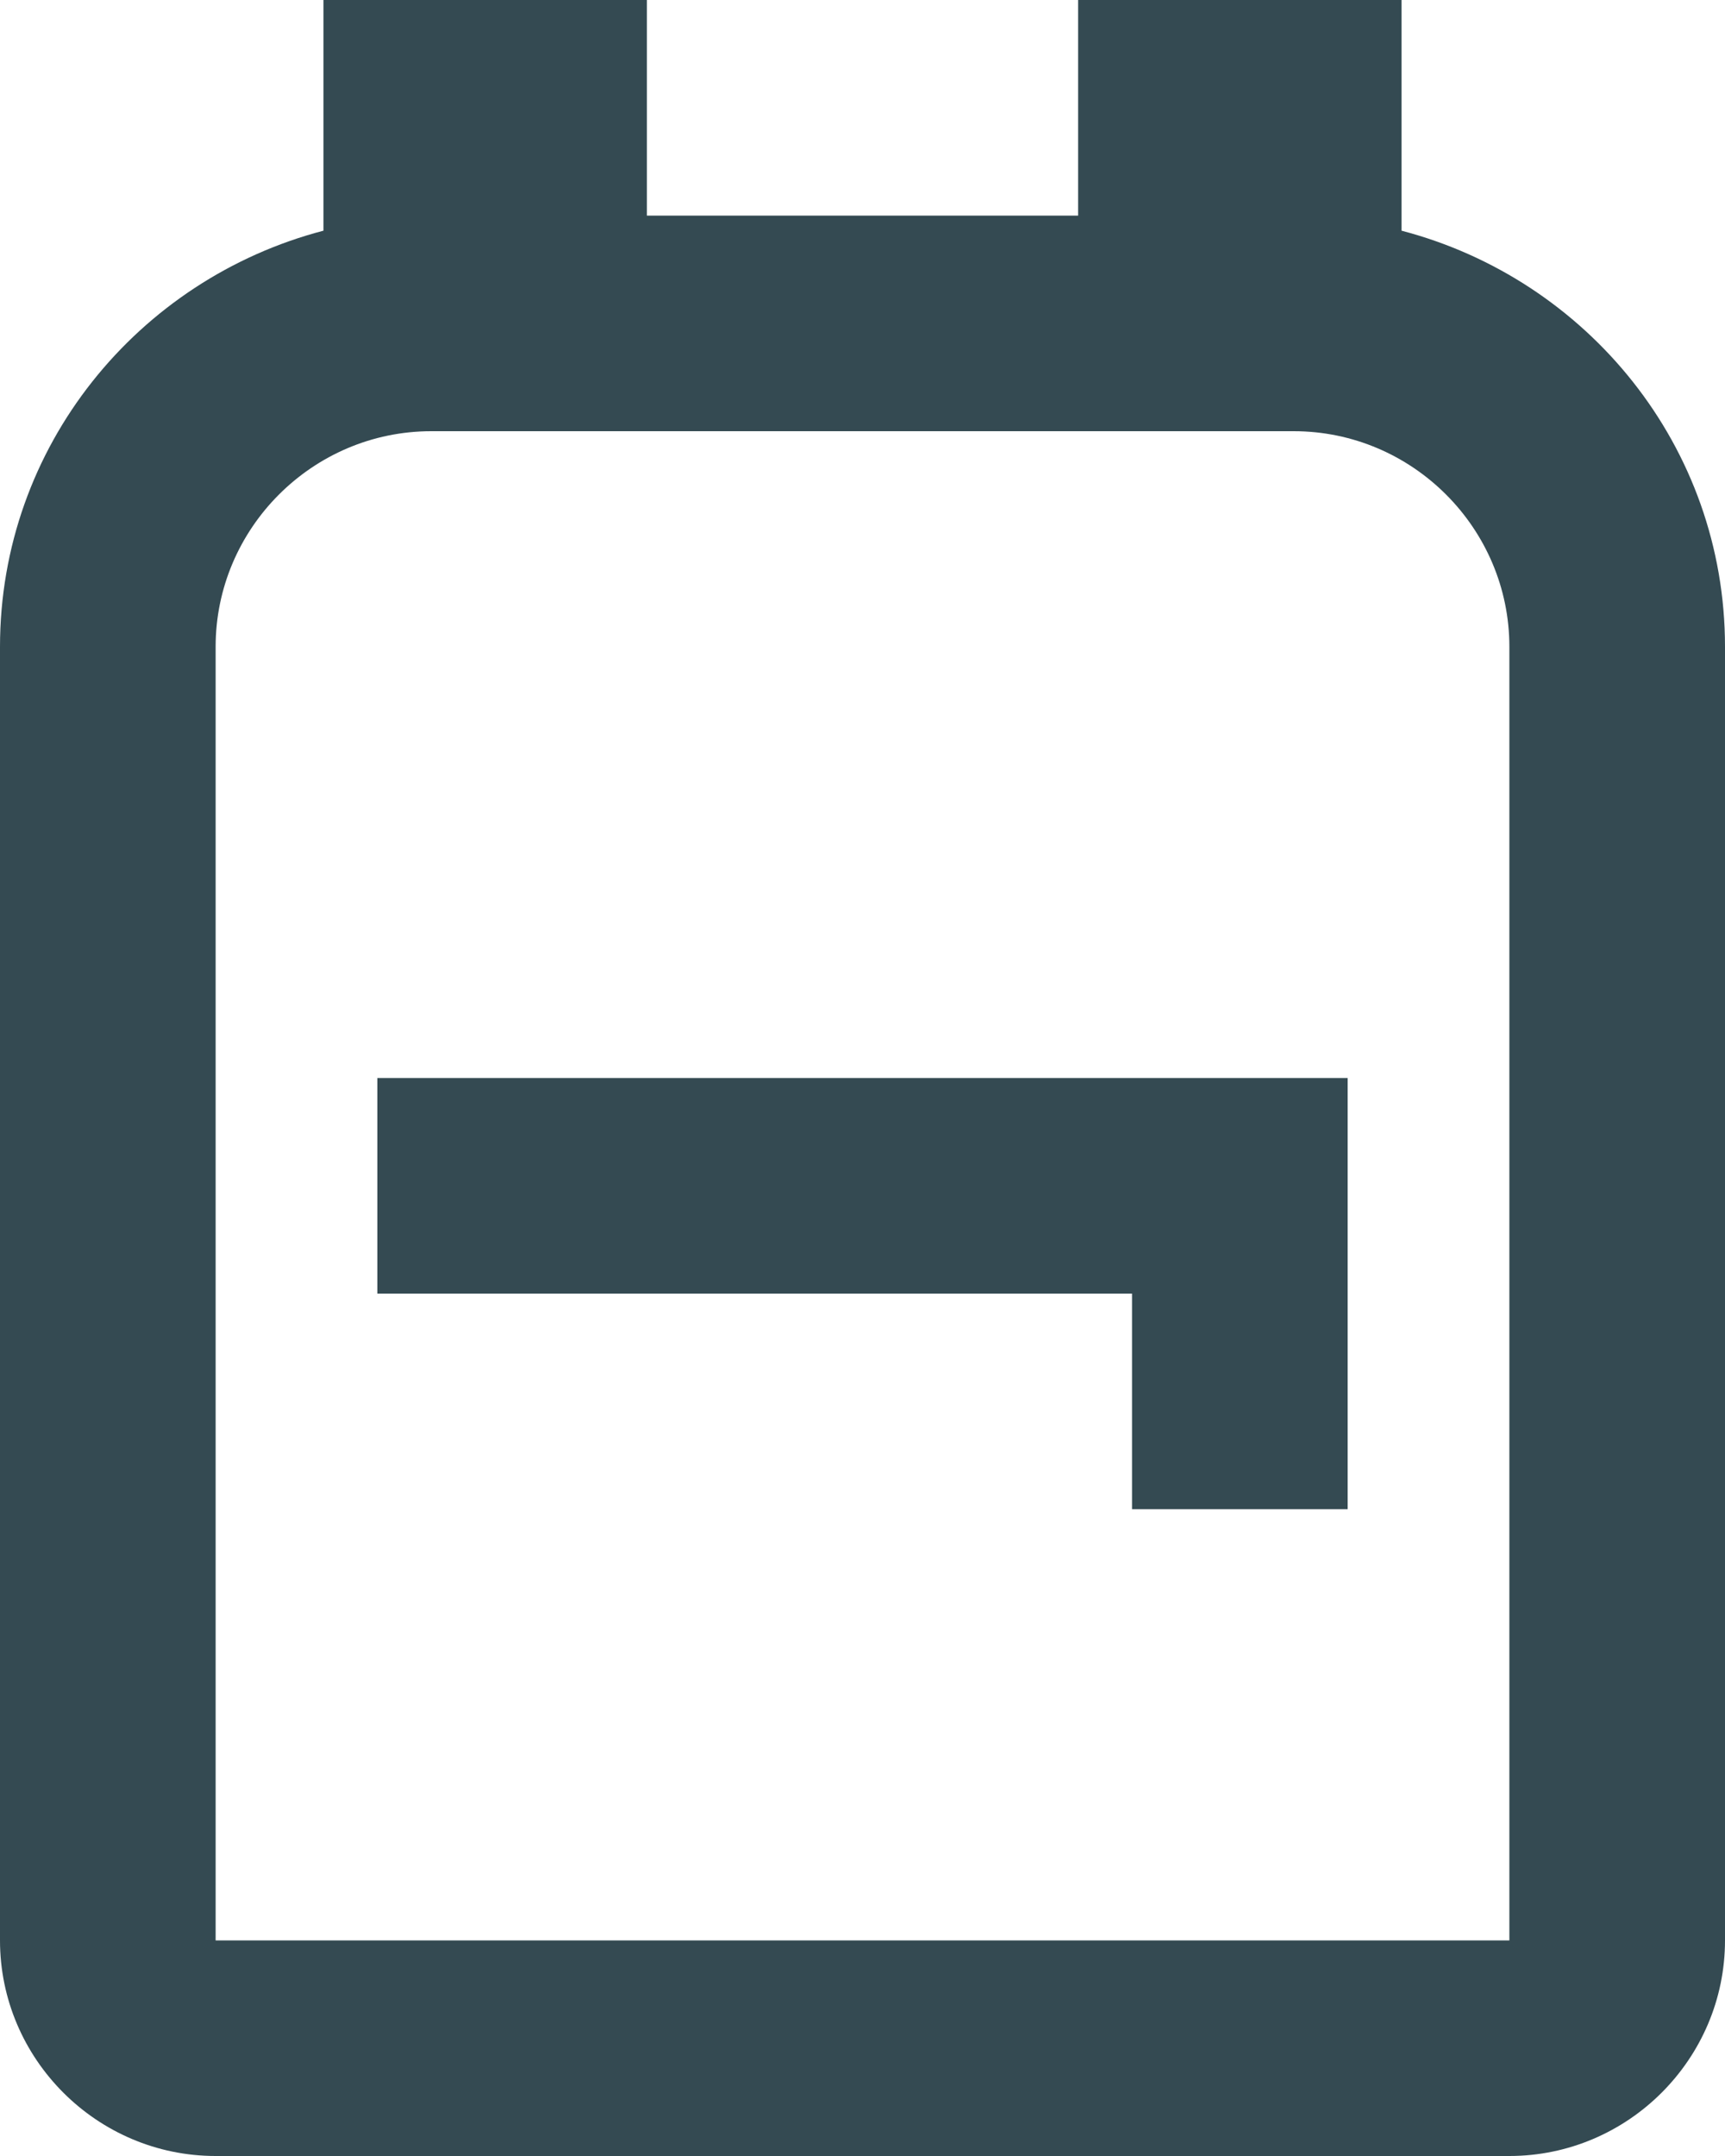 <?xml version="1.0" encoding="utf-8"?>
<svg xmlns="http://www.w3.org/2000/svg" fill="none" height="100%" overflow="visible" preserveAspectRatio="none" style="display: block;" viewBox="0 0 16 20" width="100%">
<path d="M13 2.14V0H10V2H6V0H3V2.14C1.28 2.59 0 4.14 0 6V18C0 19.1 0.9 20 2 20H14C15.1 20 16 19.1 16 18V6C16 4.14 14.72 2.59 13 2.14ZM14 18H2V6C2 4.9 2.9 4 4 4H12C13.1 4 14 4.9 14 6V18ZM12.5 10V14H10.5V12H3.5V10H12.5Z" fill="#344A52" id="Vector"/>
</svg>
